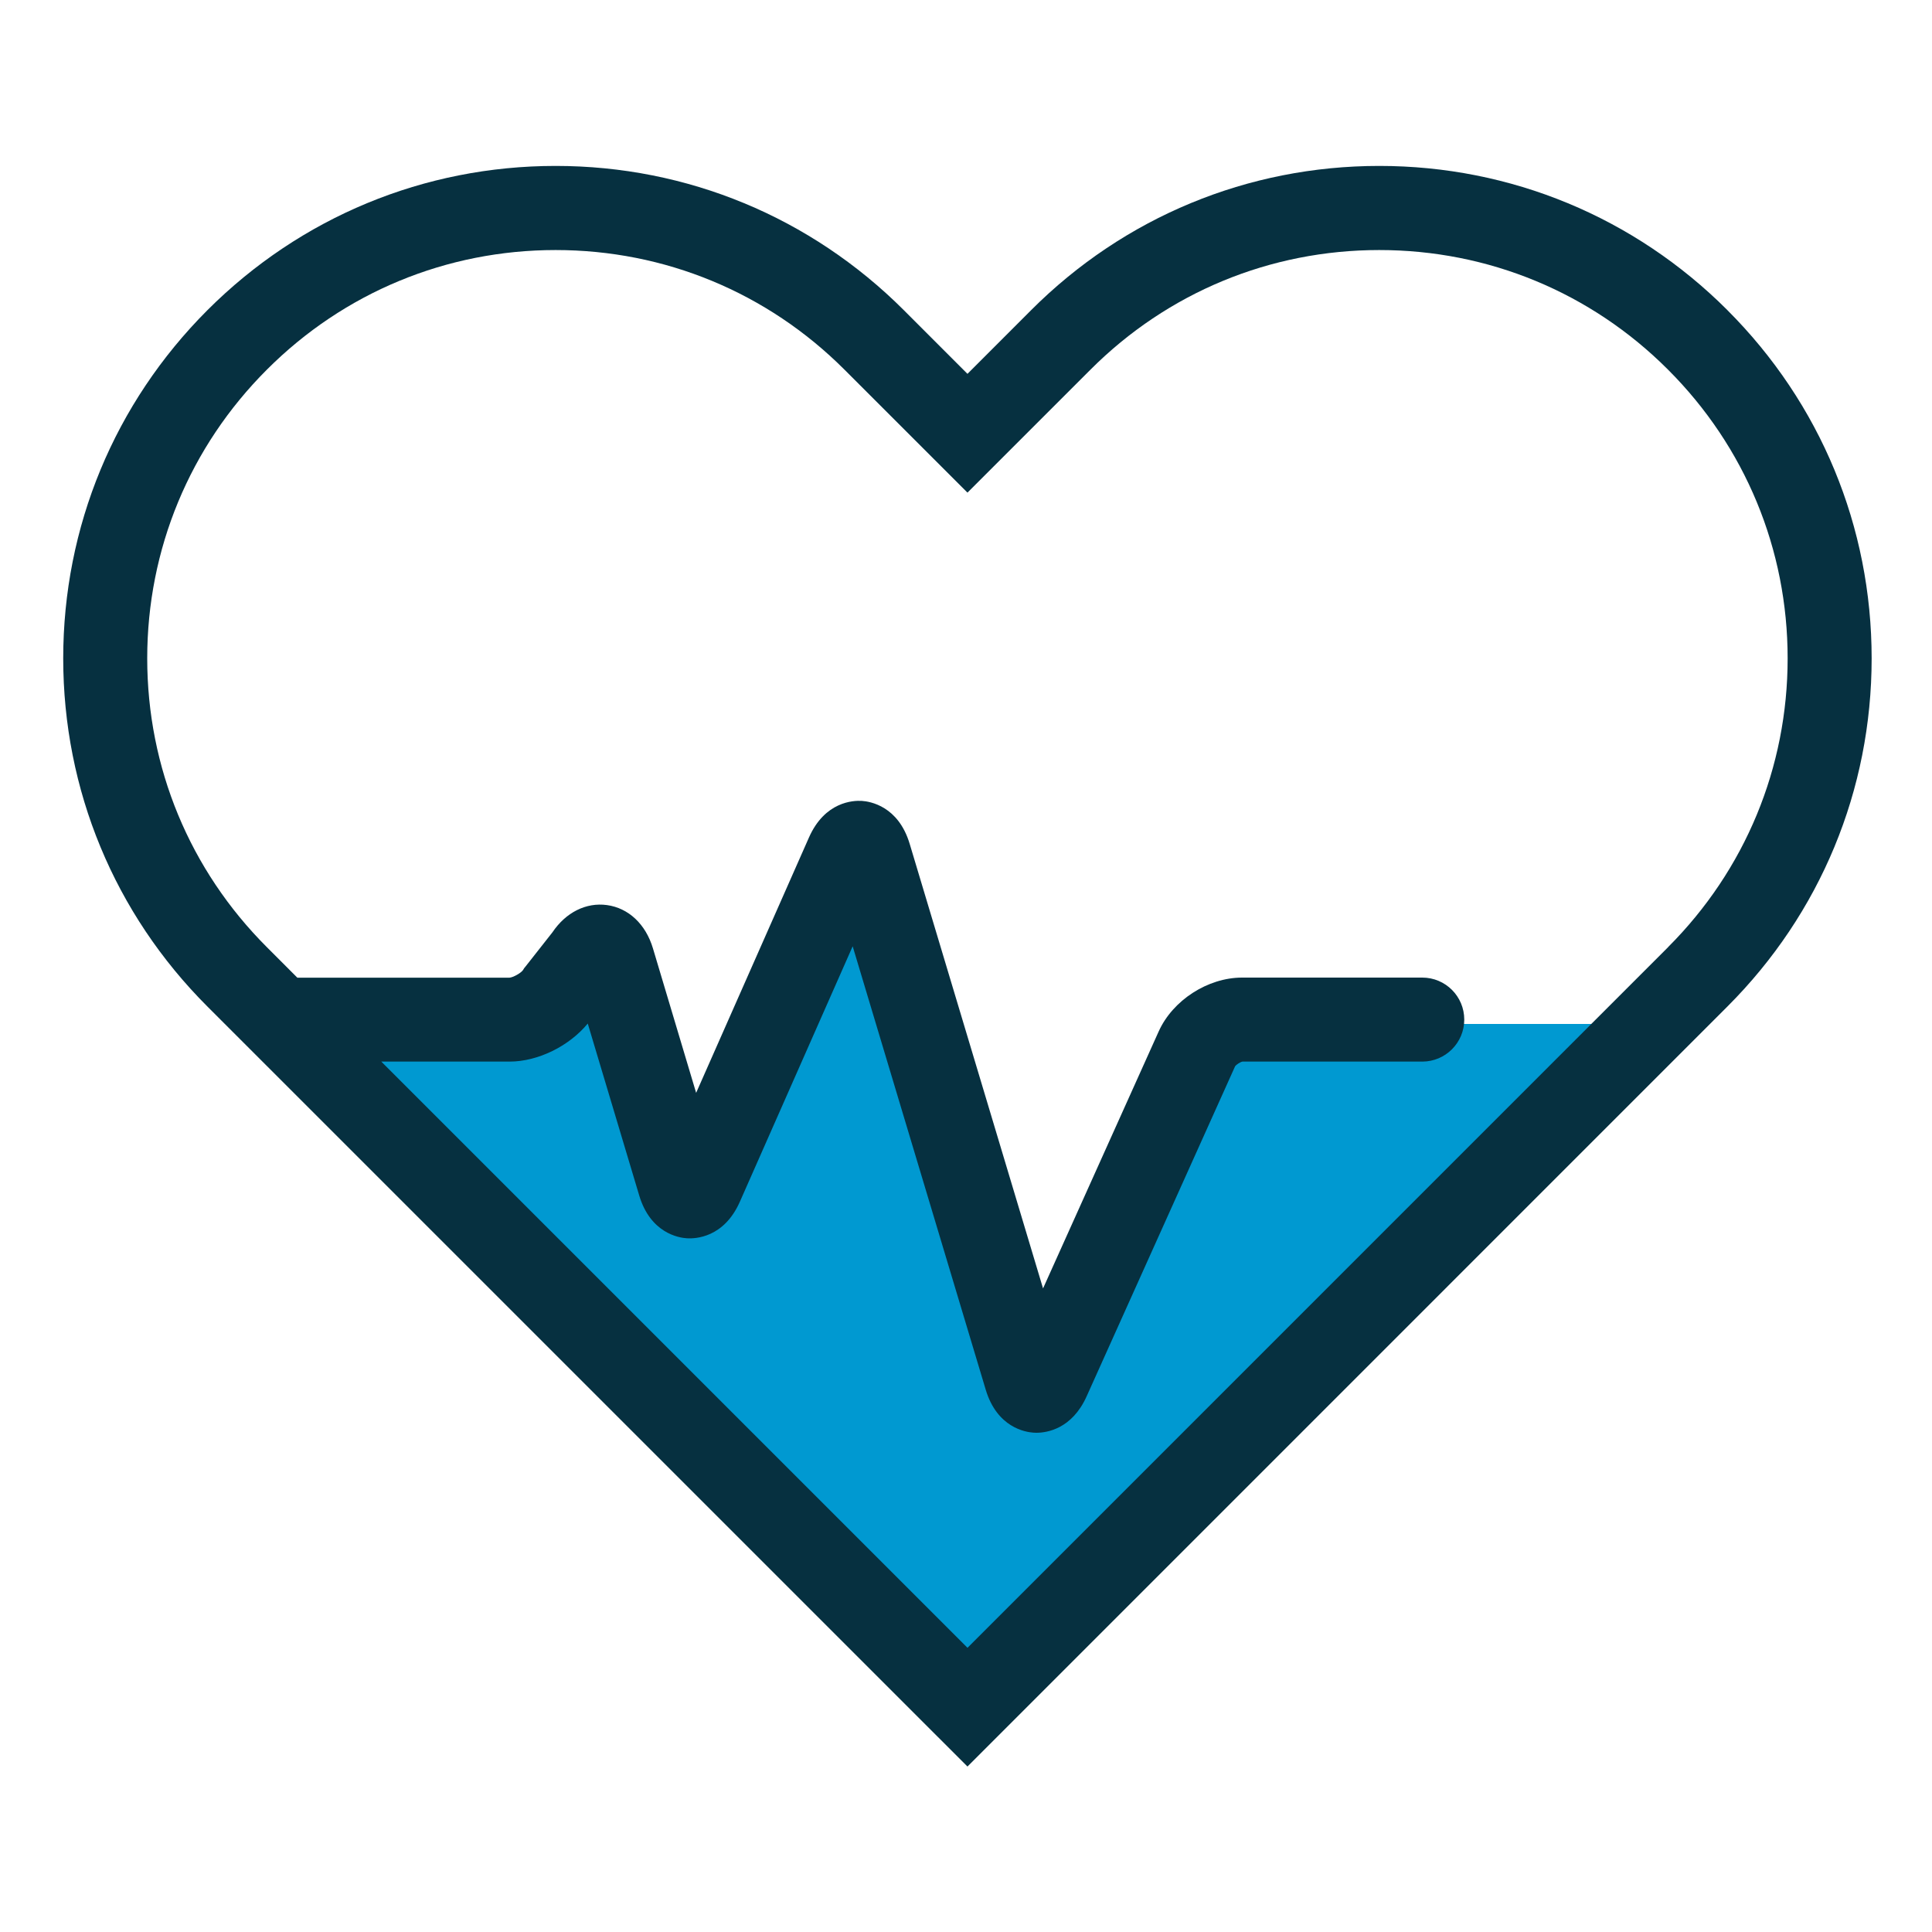<svg width="50" height="50" viewBox="0 0 50 50" fill="none" xmlns="http://www.w3.org/2000/svg">
<path d="M14 26L8 26.5L25 44L43 26.5H31L26.5 36L22 22.5L17.5 30.5L15.5 25.5L14 26Z" fill="#0099D1"/>
<path d="M44.706 8.027C42.3 5.621 39.099 4.294 35.695 4.294C32.291 4.294 29.091 5.62 26.685 8.027L25.038 9.675L23.391 8.027C20.983 5.621 17.783 4.294 14.379 4.294C10.976 4.294 7.776 5.62 5.368 8.027C2.962 10.435 1.636 13.635 1.636 17.039C1.636 20.443 2.961 23.643 5.368 26.049L25.038 45.718L44.705 26.049C47.112 23.643 48.438 20.443 48.438 17.039C48.438 13.635 47.114 10.435 44.705 8.027H44.706ZM43.17 24.513L25.039 42.645L9.868 27.474H13.187C13.924 27.474 14.732 27.072 15.211 26.489L16.542 30.936C16.833 31.913 17.563 32.034 17.78 32.047C17.998 32.06 18.736 32.033 19.148 31.1L22.067 24.49L25.511 35.967C25.804 36.941 26.531 37.063 26.747 37.077C26.767 37.078 26.792 37.08 26.819 37.08C27.094 37.08 27.741 36.982 28.121 36.139L31.964 27.596C31.997 27.55 32.098 27.485 32.154 27.474H36.808C37.408 27.474 37.895 26.987 37.895 26.387C37.895 25.786 37.409 25.3 36.808 25.3H32.145C31.258 25.3 30.349 25.887 29.986 26.695L26.994 33.344L23.542 21.837C23.249 20.862 22.52 20.741 22.303 20.727C22.085 20.714 21.347 20.742 20.935 21.676L18.016 28.283L16.898 24.543C16.711 23.917 16.266 23.499 15.706 23.423C15.166 23.35 14.644 23.613 14.297 24.128L13.601 25.013L13.565 25.057L13.534 25.107C13.478 25.186 13.279 25.295 13.187 25.302H7.695L6.907 24.513C4.91 22.517 3.81 19.863 3.81 17.039C3.81 14.216 4.91 11.562 6.907 9.566C8.902 7.569 11.557 6.471 14.379 6.471C17.203 6.471 19.857 7.569 21.854 9.566L25.038 12.749L28.222 9.566C30.217 7.569 32.872 6.471 35.694 6.471C38.519 6.471 41.173 7.569 43.168 9.566C45.165 11.562 46.264 14.216 46.264 17.039C46.264 19.862 45.166 22.515 43.169 24.512L43.17 24.513Z" fill="#063040"/>
</svg>
